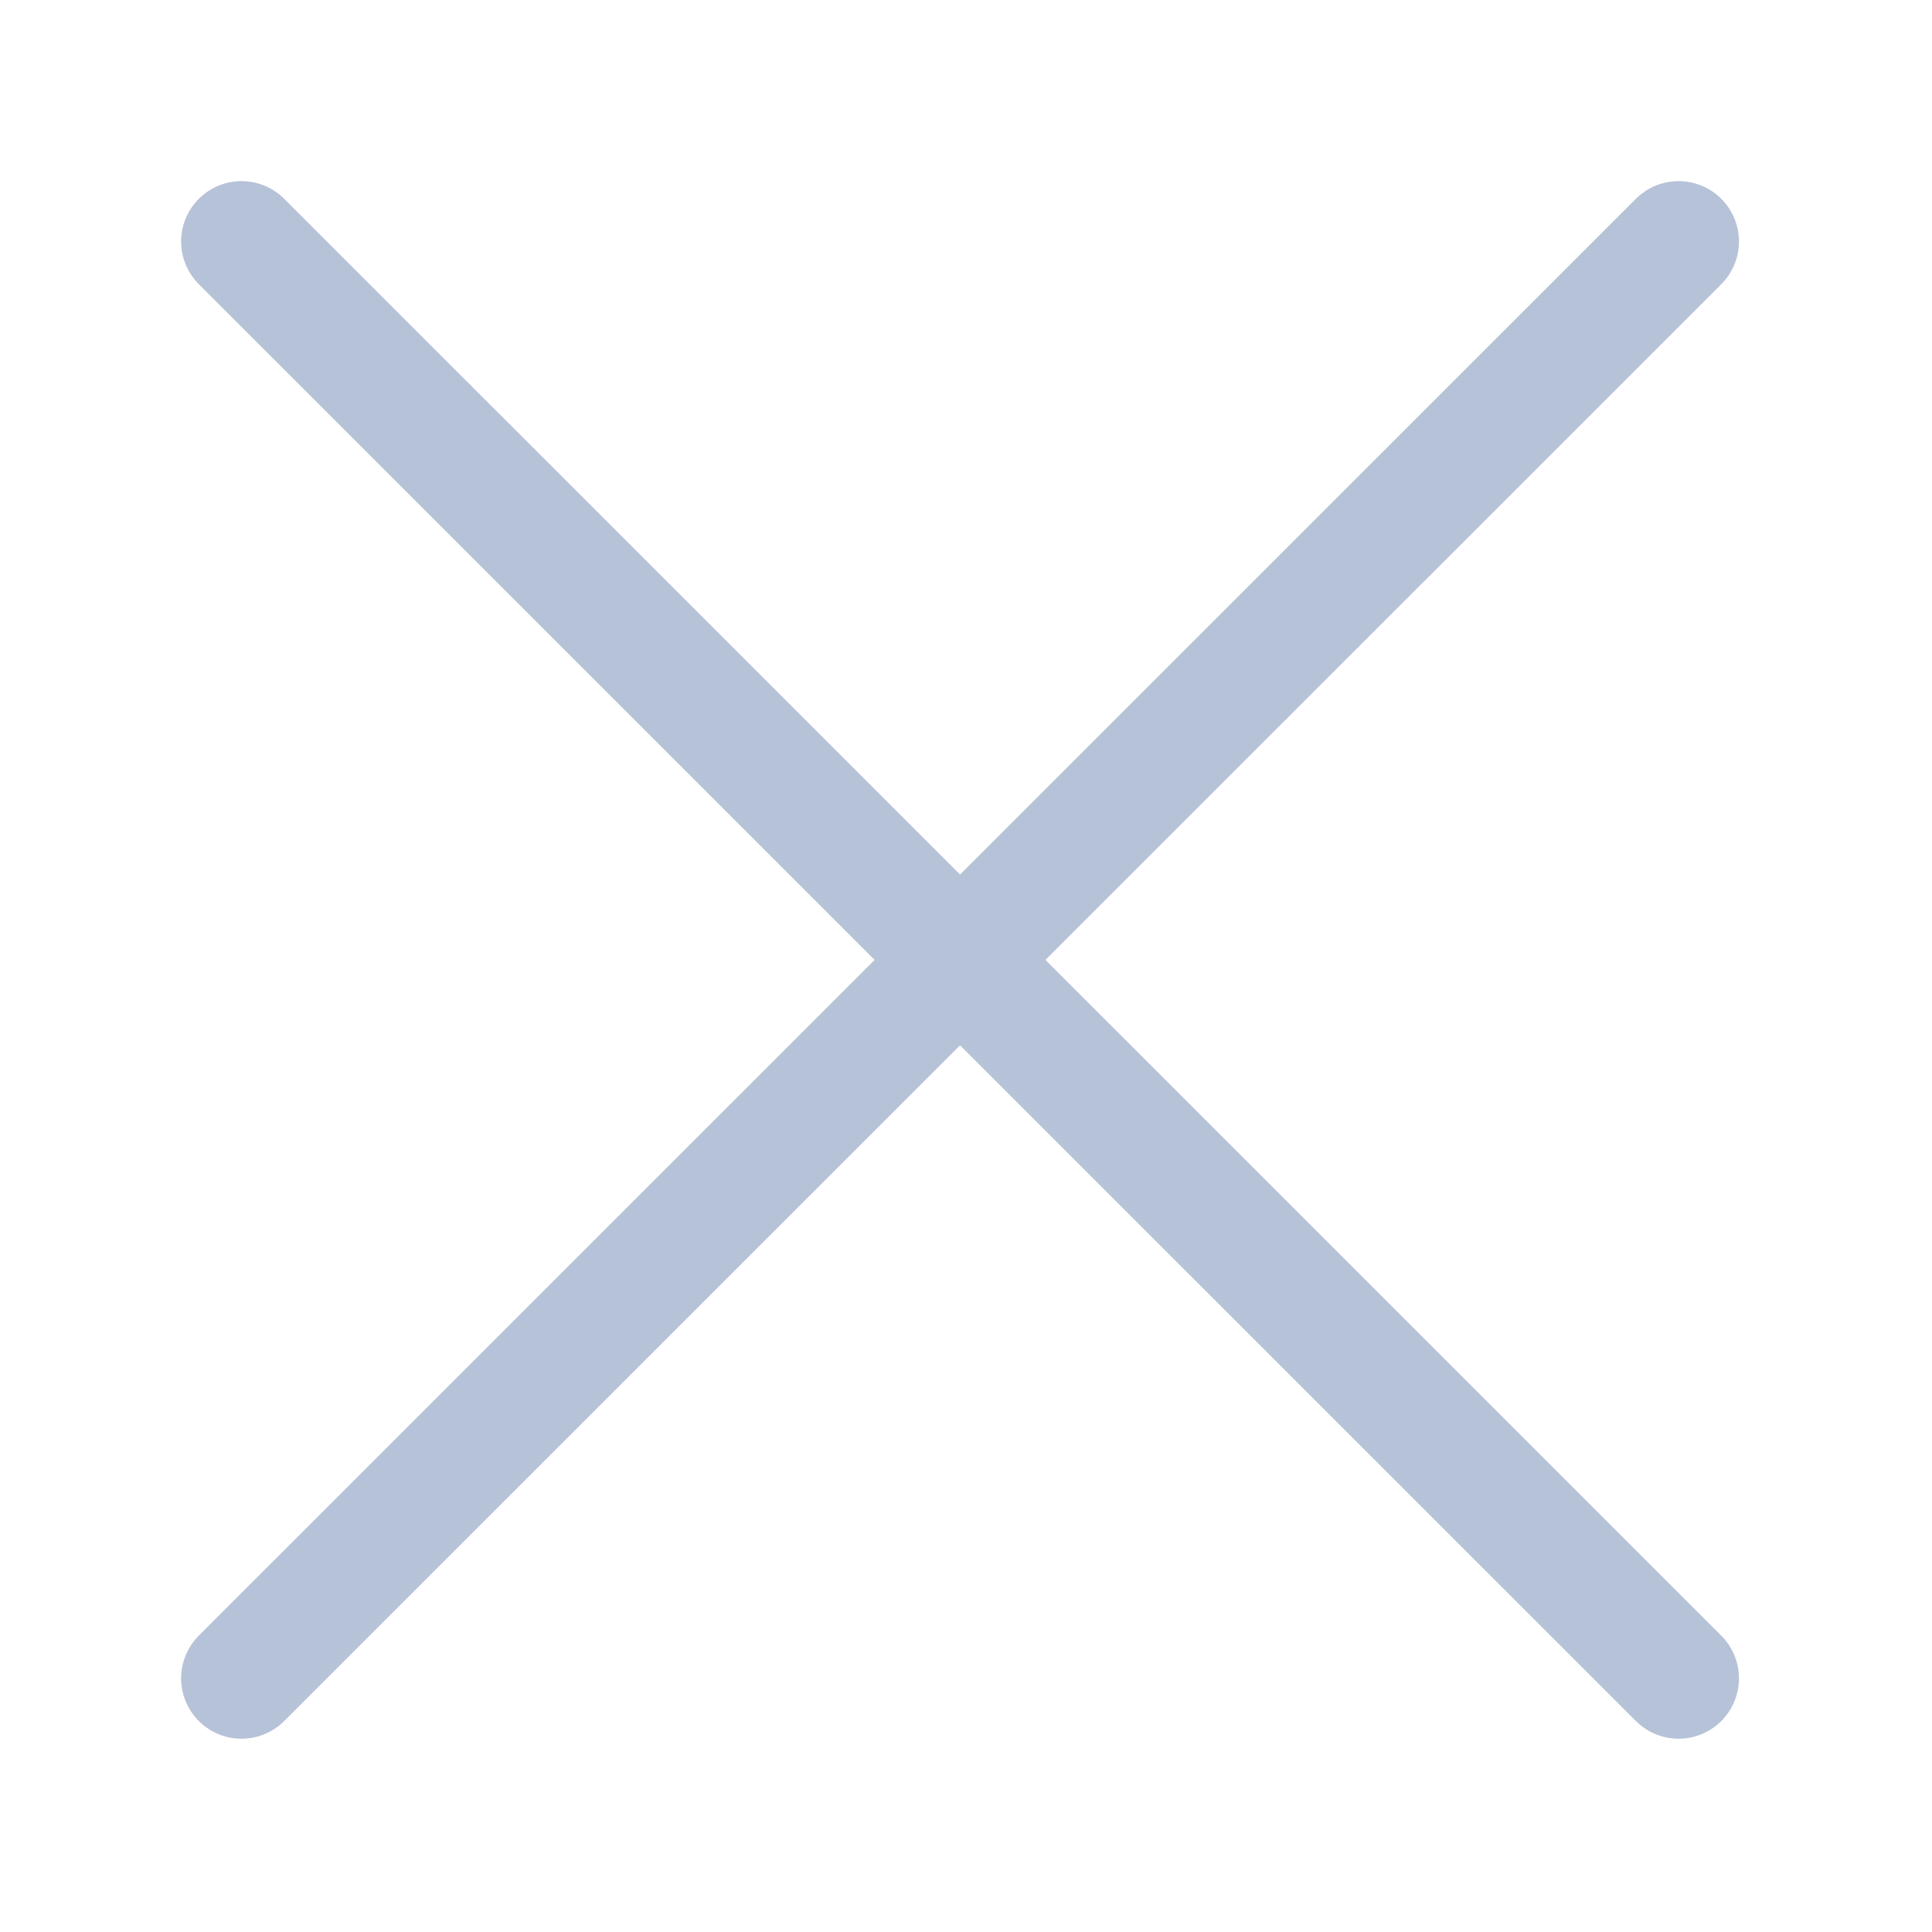 <?xml version="1.0" encoding="UTF-8"?>
<svg width="24px" height="24px" viewBox="0 0 24 24" version="1.1" xmlns="http://www.w3.org/2000/svg" xmlns:xlink="http://www.w3.org/1999/xlink">
    <!-- Generator: Sketch 59.1 (86144) - https://sketch.com -->
    <title>ic-close</title>
    <desc>Created with Sketch.</desc>
    <g id="ic-close" stroke="none" stroke-width="1" fill="none" fill-rule="evenodd" stroke-linecap="round" stroke-linejoin="round">
        <g id="Group-53-Copy-8" transform="translate(3, 3)" stroke="#B6C2D8" stroke-width="1.5">
            <line x1="17.852" y1="-3.13082893e-13" x2="-2.11386464e-13" y2="17.849" id="Shape"></line>
            <line x1="-2.11386464e-13" y1="-3.13082893e-13" x2="17.852" y2="17.849" id="Shape"></line>
        </g>
    </g>
</svg>

